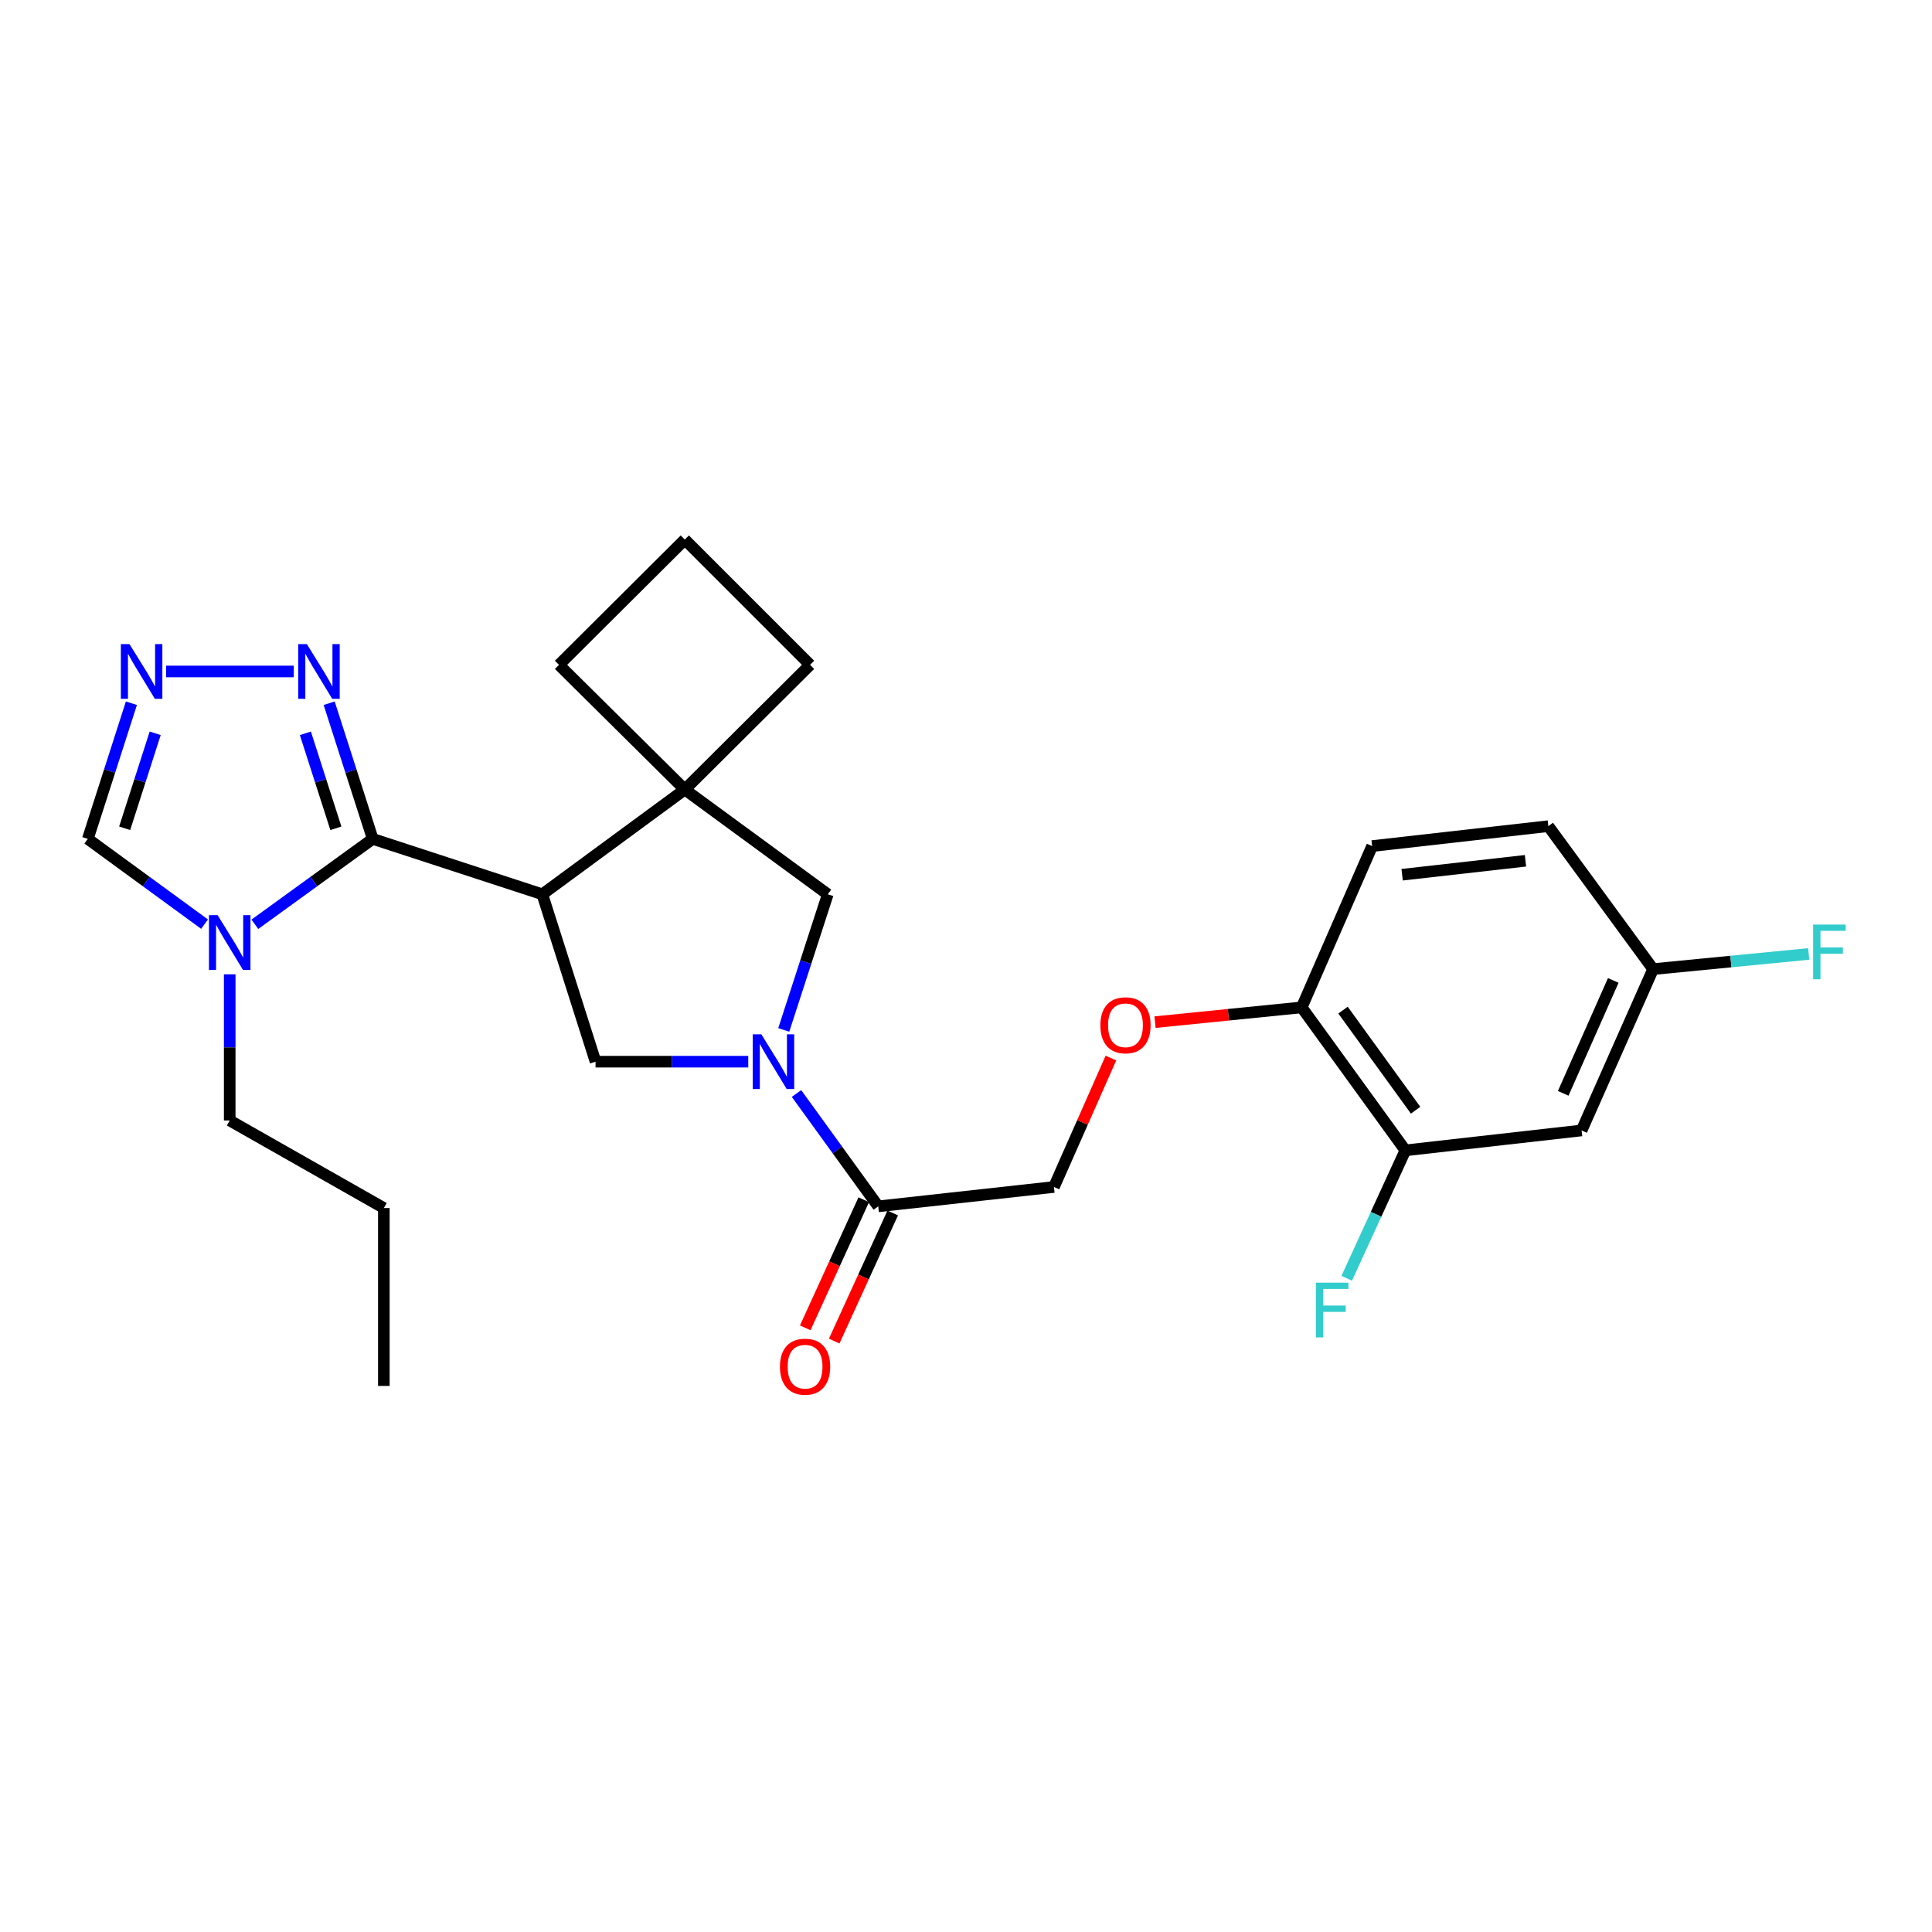<?xml version='1.0' encoding='iso-8859-1'?>
<svg version='1.1' baseProfile='full'
              xmlns='http://www.w3.org/2000/svg'
                      xmlns:rdkit='http://www.rdkit.org/xml'
                      xmlns:xlink='http://www.w3.org/1999/xlink'
                  xml:space='preserve'
width='1000px' height='1000px' viewBox='0 0 1000 1000'>
<!-- END OF HEADER -->
<rect style='opacity:1.0;fill:#FFFFFF;stroke:none' width='1000' height='1000' x='0' y='0'> </rect>
<path class='bond-0' d='M 280.699,462.88 L 192.925,434.208' style='fill:none;fill-rule:evenodd;stroke:#000000;stroke-width:6px;stroke-linecap:butt;stroke-linejoin:miter;stroke-opacity:1' />
<path class='bond-3' d='M 280.699,462.88 L 354.453,408.659' style='fill:none;fill-rule:evenodd;stroke:#000000;stroke-width:6px;stroke-linecap:butt;stroke-linejoin:miter;stroke-opacity:1' />
<path class='bond-4' d='M 280.699,462.88 L 308.254,549.527' style='fill:none;fill-rule:evenodd;stroke:#000000;stroke-width:6px;stroke-linecap:butt;stroke-linejoin:miter;stroke-opacity:1' />
<path class='bond-2' d='M 192.925,434.208 L 162.424,456.307' style='fill:none;fill-rule:evenodd;stroke:#000000;stroke-width:6px;stroke-linecap:butt;stroke-linejoin:miter;stroke-opacity:1' />
<path class='bond-2' d='M 162.424,456.307 L 131.922,478.406' style='fill:none;fill-rule:evenodd;stroke:#0000FF;stroke-width:6px;stroke-linecap:butt;stroke-linejoin:miter;stroke-opacity:1' />
<path class='bond-5' d='M 192.925,434.208 L 181.65,399.097' style='fill:none;fill-rule:evenodd;stroke:#000000;stroke-width:6px;stroke-linecap:butt;stroke-linejoin:miter;stroke-opacity:1' />
<path class='bond-5' d='M 181.65,399.097 L 170.374,363.987' style='fill:none;fill-rule:evenodd;stroke:#0000FF;stroke-width:6px;stroke-linecap:butt;stroke-linejoin:miter;stroke-opacity:1' />
<path class='bond-5' d='M 173.849,428.715 L 165.956,404.137' style='fill:none;fill-rule:evenodd;stroke:#000000;stroke-width:6px;stroke-linecap:butt;stroke-linejoin:miter;stroke-opacity:1' />
<path class='bond-5' d='M 165.956,404.137 L 158.063,379.56' style='fill:none;fill-rule:evenodd;stroke:#0000FF;stroke-width:6px;stroke-linecap:butt;stroke-linejoin:miter;stroke-opacity:1' />
<path class='bond-1' d='M 387.299,549.527 L 347.776,549.527' style='fill:none;fill-rule:evenodd;stroke:#0000FF;stroke-width:6px;stroke-linecap:butt;stroke-linejoin:miter;stroke-opacity:1' />
<path class='bond-1' d='M 347.776,549.527 L 308.254,549.527' style='fill:none;fill-rule:evenodd;stroke:#000000;stroke-width:6px;stroke-linecap:butt;stroke-linejoin:miter;stroke-opacity:1' />
<path class='bond-7' d='M 412.27,565.998 L 433.42,595.203' style='fill:none;fill-rule:evenodd;stroke:#0000FF;stroke-width:6px;stroke-linecap:butt;stroke-linejoin:miter;stroke-opacity:1' />
<path class='bond-7' d='M 433.42,595.203 L 454.571,624.407' style='fill:none;fill-rule:evenodd;stroke:#000000;stroke-width:6px;stroke-linecap:butt;stroke-linejoin:miter;stroke-opacity:1' />
<path class='bond-27' d='M 405.674,533.09 L 417.064,497.985' style='fill:none;fill-rule:evenodd;stroke:#0000FF;stroke-width:6px;stroke-linecap:butt;stroke-linejoin:miter;stroke-opacity:1' />
<path class='bond-27' d='M 417.064,497.985 L 428.454,462.88' style='fill:none;fill-rule:evenodd;stroke:#000000;stroke-width:6px;stroke-linecap:butt;stroke-linejoin:miter;stroke-opacity:1' />
<path class='bond-9' d='M 105.883,478.339 L 75.669,456.273' style='fill:none;fill-rule:evenodd;stroke:#0000FF;stroke-width:6px;stroke-linecap:butt;stroke-linejoin:miter;stroke-opacity:1' />
<path class='bond-9' d='M 75.669,456.273 L 45.455,434.208' style='fill:none;fill-rule:evenodd;stroke:#000000;stroke-width:6px;stroke-linecap:butt;stroke-linejoin:miter;stroke-opacity:1' />
<path class='bond-19' d='M 118.897,504.306 L 118.897,542.131' style='fill:none;fill-rule:evenodd;stroke:#0000FF;stroke-width:6px;stroke-linecap:butt;stroke-linejoin:miter;stroke-opacity:1' />
<path class='bond-19' d='M 118.897,542.131 L 118.897,579.957' style='fill:none;fill-rule:evenodd;stroke:#000000;stroke-width:6px;stroke-linecap:butt;stroke-linejoin:miter;stroke-opacity:1' />
<path class='bond-8' d='M 354.453,408.659 L 428.454,462.88' style='fill:none;fill-rule:evenodd;stroke:#000000;stroke-width:6px;stroke-linecap:butt;stroke-linejoin:miter;stroke-opacity:1' />
<path class='bond-21' d='M 354.453,408.659 L 289.325,344.117' style='fill:none;fill-rule:evenodd;stroke:#000000;stroke-width:6px;stroke-linecap:butt;stroke-linejoin:miter;stroke-opacity:1' />
<path class='bond-22' d='M 354.453,408.659 L 419.297,344.117' style='fill:none;fill-rule:evenodd;stroke:#000000;stroke-width:6px;stroke-linecap:butt;stroke-linejoin:miter;stroke-opacity:1' />
<path class='bond-6' d='M 152.061,347.551 L 86.002,347.551' style='fill:none;fill-rule:evenodd;stroke:#0000FF;stroke-width:6px;stroke-linecap:butt;stroke-linejoin:miter;stroke-opacity:1' />
<path class='bond-29' d='M 68.013,363.987 L 56.734,399.097' style='fill:none;fill-rule:evenodd;stroke:#0000FF;stroke-width:6px;stroke-linecap:butt;stroke-linejoin:miter;stroke-opacity:1' />
<path class='bond-29' d='M 56.734,399.097 L 45.455,434.208' style='fill:none;fill-rule:evenodd;stroke:#000000;stroke-width:6px;stroke-linecap:butt;stroke-linejoin:miter;stroke-opacity:1' />
<path class='bond-29' d='M 80.323,379.561 L 72.427,404.139' style='fill:none;fill-rule:evenodd;stroke:#0000FF;stroke-width:6px;stroke-linecap:butt;stroke-linejoin:miter;stroke-opacity:1' />
<path class='bond-29' d='M 72.427,404.139 L 64.532,428.716' style='fill:none;fill-rule:evenodd;stroke:#000000;stroke-width:6px;stroke-linecap:butt;stroke-linejoin:miter;stroke-opacity:1' />
<path class='bond-14' d='M 454.571,624.407 L 545.522,614.38' style='fill:none;fill-rule:evenodd;stroke:#000000;stroke-width:6px;stroke-linecap:butt;stroke-linejoin:miter;stroke-opacity:1' />
<path class='bond-15' d='M 447.074,620.983 L 431.932,654.135' style='fill:none;fill-rule:evenodd;stroke:#000000;stroke-width:6px;stroke-linecap:butt;stroke-linejoin:miter;stroke-opacity:1' />
<path class='bond-15' d='M 431.932,654.135 L 416.79,687.287' style='fill:none;fill-rule:evenodd;stroke:#FF0000;stroke-width:6px;stroke-linecap:butt;stroke-linejoin:miter;stroke-opacity:1' />
<path class='bond-15' d='M 462.068,627.831 L 446.925,660.983' style='fill:none;fill-rule:evenodd;stroke:#000000;stroke-width:6px;stroke-linecap:butt;stroke-linejoin:miter;stroke-opacity:1' />
<path class='bond-15' d='M 446.925,660.983 L 431.783,694.135' style='fill:none;fill-rule:evenodd;stroke:#FF0000;stroke-width:6px;stroke-linecap:butt;stroke-linejoin:miter;stroke-opacity:1' />
<path class='bond-10' d='M 727.416,595.424 L 673.753,521.414' style='fill:none;fill-rule:evenodd;stroke:#000000;stroke-width:6px;stroke-linecap:butt;stroke-linejoin:miter;stroke-opacity:1' />
<path class='bond-10' d='M 732.711,574.647 L 695.147,522.84' style='fill:none;fill-rule:evenodd;stroke:#000000;stroke-width:6px;stroke-linecap:butt;stroke-linejoin:miter;stroke-opacity:1' />
<path class='bond-11' d='M 727.416,595.424 L 818.633,585.113' style='fill:none;fill-rule:evenodd;stroke:#000000;stroke-width:6px;stroke-linecap:butt;stroke-linejoin:miter;stroke-opacity:1' />
<path class='bond-18' d='M 727.416,595.424 L 712.24,628.53' style='fill:none;fill-rule:evenodd;stroke:#000000;stroke-width:6px;stroke-linecap:butt;stroke-linejoin:miter;stroke-opacity:1' />
<path class='bond-18' d='M 712.24,628.53 L 697.064,661.637' style='fill:none;fill-rule:evenodd;stroke:#33CCCC;stroke-width:6px;stroke-linecap:butt;stroke-linejoin:miter;stroke-opacity:1' />
<path class='bond-30' d='M 818.633,585.113 L 855.647,501.615' style='fill:none;fill-rule:evenodd;stroke:#000000;stroke-width:6px;stroke-linecap:butt;stroke-linejoin:miter;stroke-opacity:1' />
<path class='bond-30' d='M 809.116,565.908 L 835.026,507.46' style='fill:none;fill-rule:evenodd;stroke:#000000;stroke-width:6px;stroke-linecap:butt;stroke-linejoin:miter;stroke-opacity:1' />
<path class='bond-12' d='M 673.753,521.414 L 635.795,525.236' style='fill:none;fill-rule:evenodd;stroke:#000000;stroke-width:6px;stroke-linecap:butt;stroke-linejoin:miter;stroke-opacity:1' />
<path class='bond-12' d='M 635.795,525.236 L 597.837,529.059' style='fill:none;fill-rule:evenodd;stroke:#FF0000;stroke-width:6px;stroke-linecap:butt;stroke-linejoin:miter;stroke-opacity:1' />
<path class='bond-16' d='M 673.753,521.414 L 710.209,437.926' style='fill:none;fill-rule:evenodd;stroke:#000000;stroke-width:6px;stroke-linecap:butt;stroke-linejoin:miter;stroke-opacity:1' />
<path class='bond-13' d='M 575.011,547.649 L 560.267,581.014' style='fill:none;fill-rule:evenodd;stroke:#FF0000;stroke-width:6px;stroke-linecap:butt;stroke-linejoin:miter;stroke-opacity:1' />
<path class='bond-13' d='M 560.267,581.014 L 545.522,614.38' style='fill:none;fill-rule:evenodd;stroke:#000000;stroke-width:6px;stroke-linecap:butt;stroke-linejoin:miter;stroke-opacity:1' />
<path class='bond-20' d='M 710.209,437.926 L 801.417,427.614' style='fill:none;fill-rule:evenodd;stroke:#000000;stroke-width:6px;stroke-linecap:butt;stroke-linejoin:miter;stroke-opacity:1' />
<path class='bond-20' d='M 725.742,452.758 L 789.587,445.54' style='fill:none;fill-rule:evenodd;stroke:#000000;stroke-width:6px;stroke-linecap:butt;stroke-linejoin:miter;stroke-opacity:1' />
<path class='bond-17' d='M 855.647,501.615 L 801.417,427.614' style='fill:none;fill-rule:evenodd;stroke:#000000;stroke-width:6px;stroke-linecap:butt;stroke-linejoin:miter;stroke-opacity:1' />
<path class='bond-23' d='M 855.647,501.615 L 895.913,497.687' style='fill:none;fill-rule:evenodd;stroke:#000000;stroke-width:6px;stroke-linecap:butt;stroke-linejoin:miter;stroke-opacity:1' />
<path class='bond-23' d='M 895.913,497.687 L 936.18,493.759' style='fill:none;fill-rule:evenodd;stroke:#33CCCC;stroke-width:6px;stroke-linecap:butt;stroke-linejoin:miter;stroke-opacity:1' />
<path class='bond-25' d='M 118.897,579.957 L 198.676,625.277' style='fill:none;fill-rule:evenodd;stroke:#000000;stroke-width:6px;stroke-linecap:butt;stroke-linejoin:miter;stroke-opacity:1' />
<path class='bond-28' d='M 289.325,344.117 L 354.453,279.274' style='fill:none;fill-rule:evenodd;stroke:#000000;stroke-width:6px;stroke-linecap:butt;stroke-linejoin:miter;stroke-opacity:1' />
<path class='bond-24' d='M 419.297,344.117 L 354.453,279.274' style='fill:none;fill-rule:evenodd;stroke:#000000;stroke-width:6px;stroke-linecap:butt;stroke-linejoin:miter;stroke-opacity:1' />
<path class='bond-26' d='M 198.676,625.277 L 198.676,717.364' style='fill:none;fill-rule:evenodd;stroke:#000000;stroke-width:6px;stroke-linecap:butt;stroke-linejoin:miter;stroke-opacity:1' />
<path  class='atom-2' d='M 394.081 535.367
L 403.361 550.367
Q 404.281 551.847, 405.761 554.527
Q 407.241 557.207, 407.321 557.367
L 407.321 535.367
L 411.081 535.367
L 411.081 563.687
L 407.201 563.687
L 397.241 547.287
Q 396.081 545.367, 394.841 543.167
Q 393.641 540.967, 393.281 540.287
L 393.281 563.687
L 389.601 563.687
L 389.601 535.367
L 394.081 535.367
' fill='#0000FF'/>
<path  class='atom-3' d='M 112.637 473.683
L 121.917 488.683
Q 122.837 490.163, 124.317 492.843
Q 125.797 495.523, 125.877 495.683
L 125.877 473.683
L 129.637 473.683
L 129.637 502.003
L 125.757 502.003
L 115.797 485.603
Q 114.637 483.683, 113.397 481.483
Q 112.197 479.283, 111.837 478.603
L 111.837 502.003
L 108.157 502.003
L 108.157 473.683
L 112.637 473.683
' fill='#0000FF'/>
<path  class='atom-6' d='M 158.836 333.391
L 168.116 348.391
Q 169.036 349.871, 170.516 352.551
Q 171.996 355.231, 172.076 355.391
L 172.076 333.391
L 175.836 333.391
L 175.836 361.711
L 171.956 361.711
L 161.996 345.311
Q 160.836 343.391, 159.596 341.191
Q 158.396 338.991, 158.036 338.311
L 158.036 361.711
L 154.356 361.711
L 154.356 333.391
L 158.836 333.391
' fill='#0000FF'/>
<path  class='atom-7' d='M 67.033 333.391
L 76.313 348.391
Q 77.233 349.871, 78.713 352.551
Q 80.193 355.231, 80.273 355.391
L 80.273 333.391
L 84.033 333.391
L 84.033 361.711
L 80.153 361.711
L 70.193 345.311
Q 69.033 343.391, 67.793 341.191
Q 66.593 338.991, 66.233 338.311
L 66.233 361.711
L 62.553 361.711
L 62.553 333.391
L 67.033 333.391
' fill='#0000FF'/>
<path  class='atom-14' d='M 569.546 530.679
Q 569.546 523.879, 572.906 520.079
Q 576.266 516.279, 582.546 516.279
Q 588.826 516.279, 592.186 520.079
Q 595.546 523.879, 595.546 530.679
Q 595.546 537.559, 592.146 541.479
Q 588.746 545.359, 582.546 545.359
Q 576.306 545.359, 572.906 541.479
Q 569.546 537.599, 569.546 530.679
M 582.546 542.159
Q 586.866 542.159, 589.186 539.279
Q 591.546 536.359, 591.546 530.679
Q 591.546 525.119, 589.186 522.319
Q 586.866 519.479, 582.546 519.479
Q 578.226 519.479, 575.866 522.279
Q 573.546 525.079, 573.546 530.679
Q 573.546 536.399, 575.866 539.279
Q 578.226 542.159, 582.546 542.159
' fill='#FF0000'/>
<path  class='atom-16' d='M 403.705 707.389
Q 403.705 700.589, 407.065 696.789
Q 410.425 692.989, 416.705 692.989
Q 422.985 692.989, 426.345 696.789
Q 429.705 700.589, 429.705 707.389
Q 429.705 714.269, 426.305 718.189
Q 422.905 722.069, 416.705 722.069
Q 410.465 722.069, 407.065 718.189
Q 403.705 714.309, 403.705 707.389
M 416.705 718.869
Q 421.025 718.869, 423.345 715.989
Q 425.705 713.069, 425.705 707.389
Q 425.705 701.829, 423.345 699.029
Q 421.025 696.189, 416.705 696.189
Q 412.385 696.189, 410.025 698.989
Q 407.705 701.789, 407.705 707.389
Q 407.705 713.109, 410.025 715.989
Q 412.385 718.869, 416.705 718.869
' fill='#FF0000'/>
<path  class='atom-19' d='M 681.112 663.91
L 697.952 663.91
L 697.952 667.15
L 684.912 667.15
L 684.912 675.75
L 696.512 675.75
L 696.512 679.03
L 684.912 679.03
L 684.912 692.23
L 681.112 692.23
L 681.112 663.91
' fill='#33CCCC'/>
<path  class='atom-24' d='M 938.471 478.554
L 955.311 478.554
L 955.311 481.794
L 942.271 481.794
L 942.271 490.394
L 953.871 490.394
L 953.871 493.674
L 942.271 493.674
L 942.271 506.874
L 938.471 506.874
L 938.471 478.554
' fill='#33CCCC'/>
</svg>
